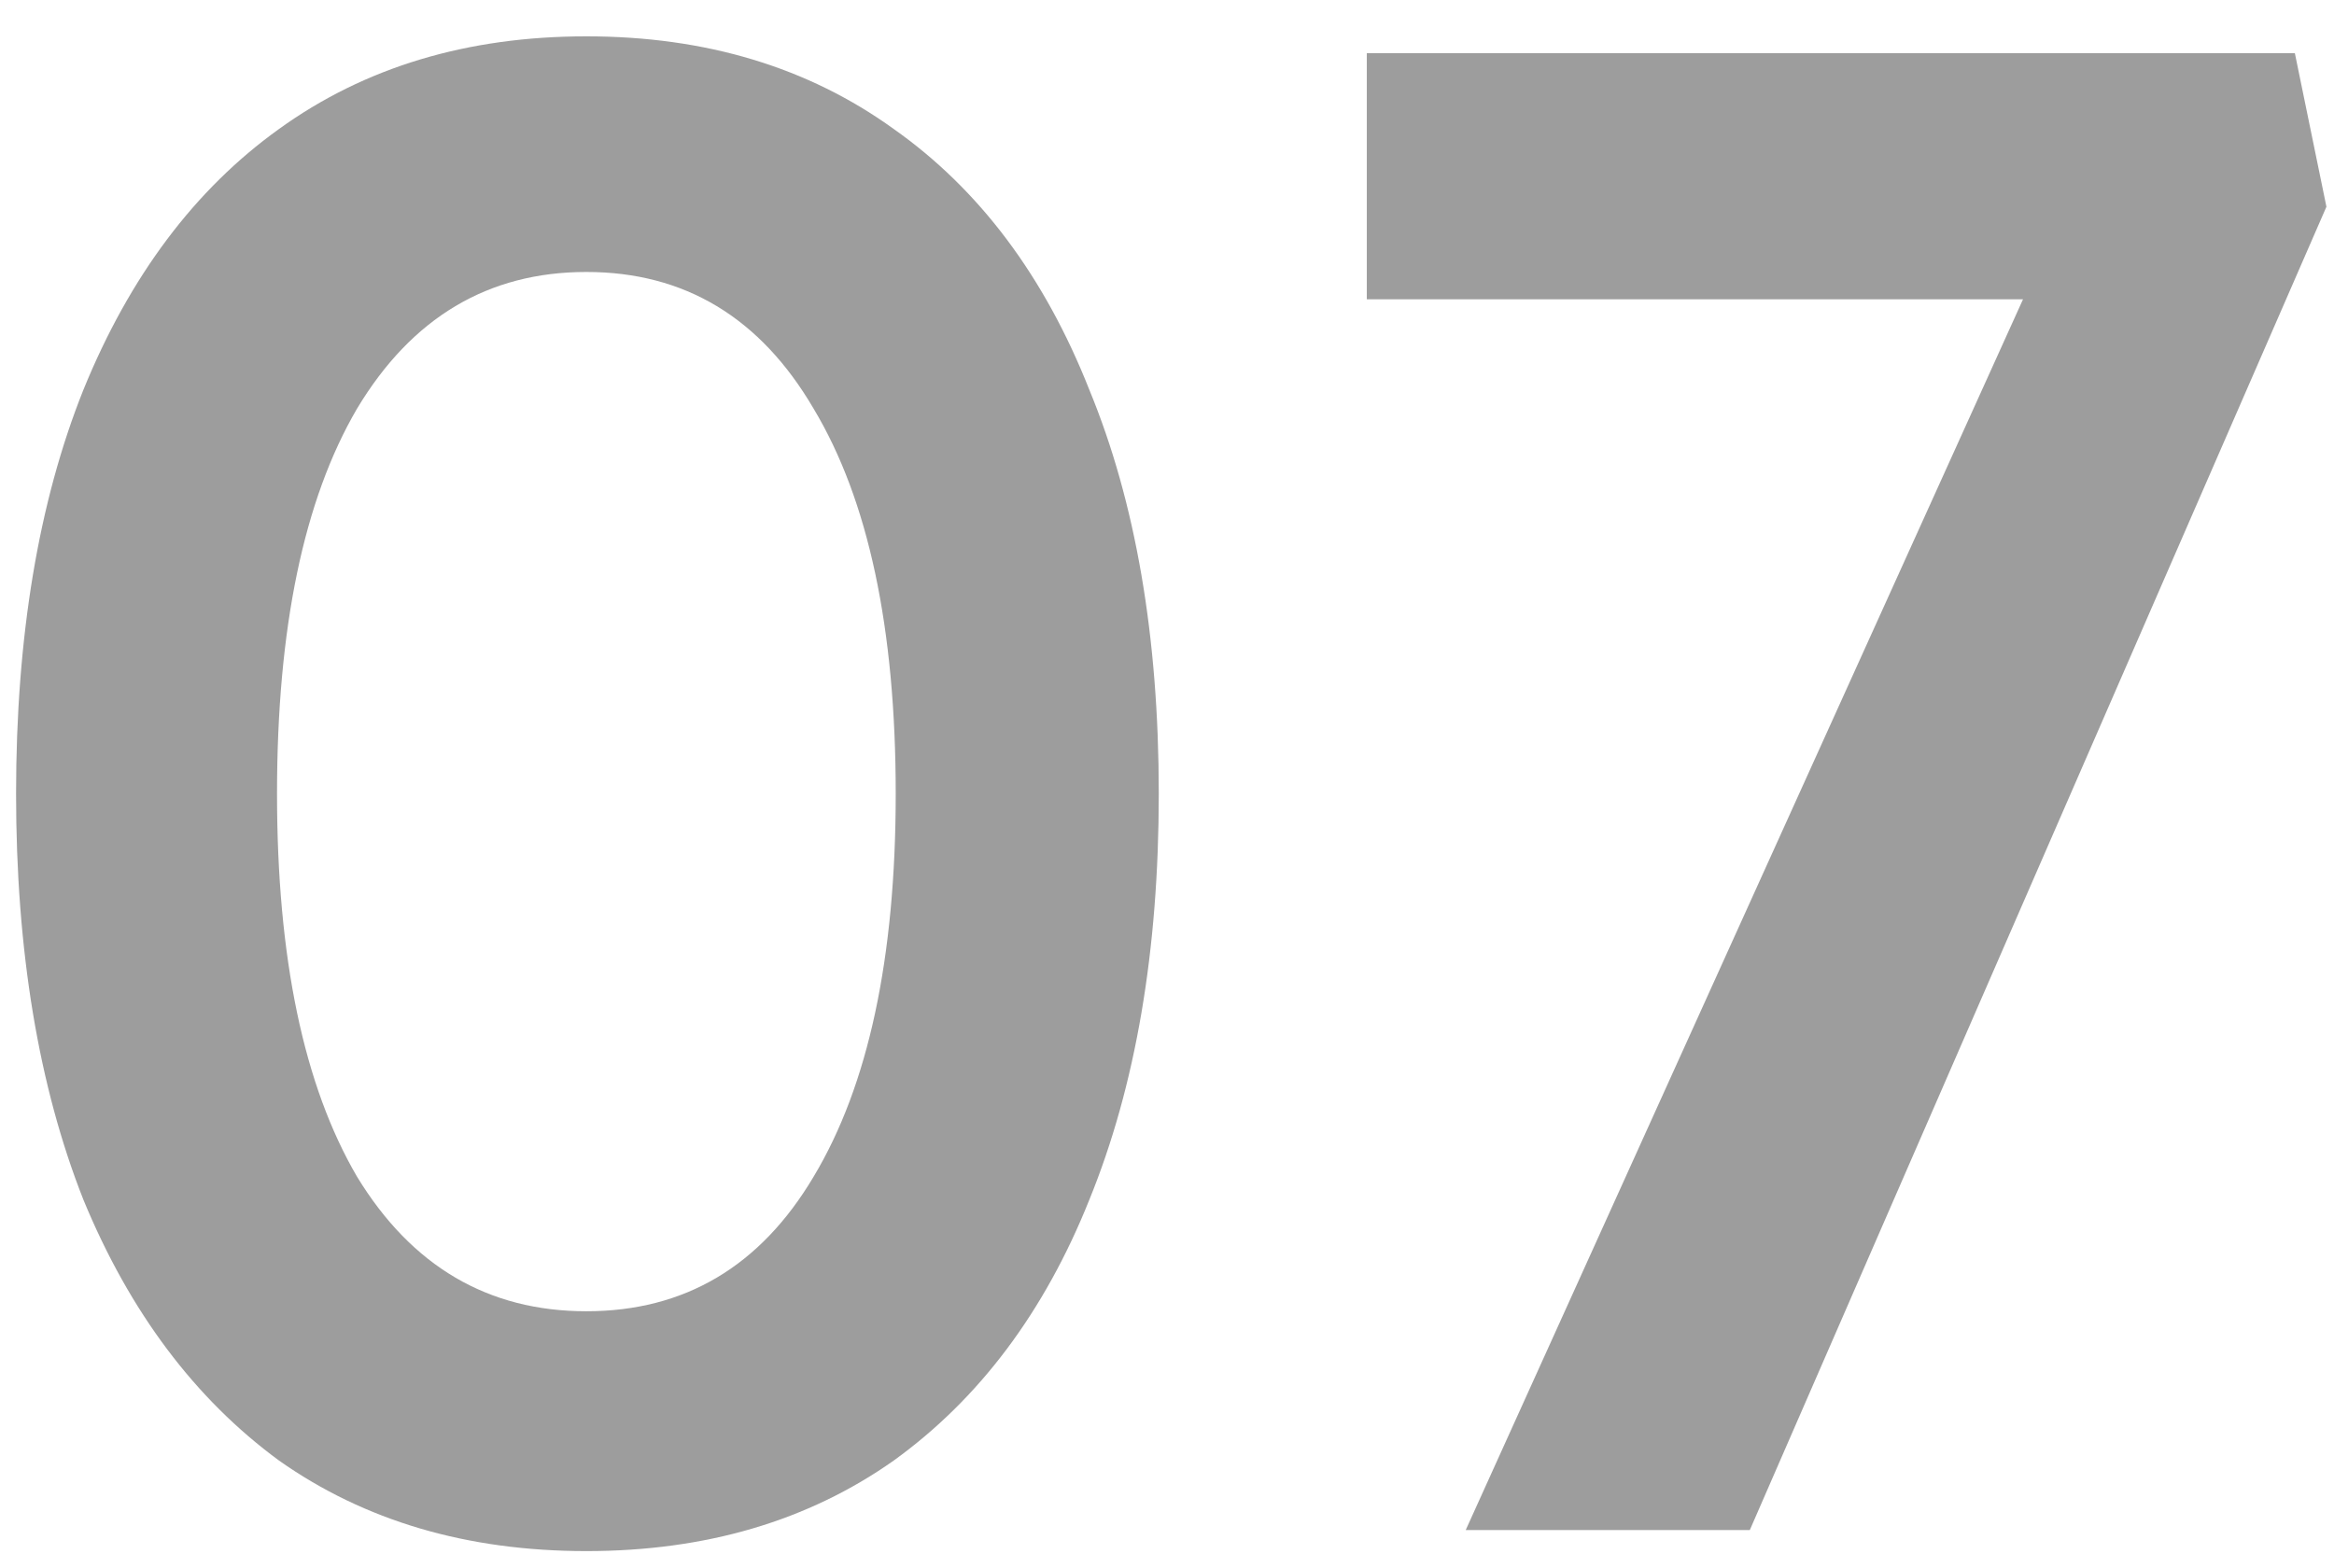 <svg width="61" height="41" viewBox="0 0 61 41" fill="none" xmlns="http://www.w3.org/2000/svg">
<path d="M15.325 40.55C12.208 40.55 9.532 39.762 7.295 38.185C5.095 36.572 3.39 34.298 2.18 31.365C1.007 28.395 0.42 24.857 0.42 20.75C0.42 16.643 1.007 13.123 2.18 10.19C3.39 7.22 5.095 4.947 7.295 3.37C9.532 1.757 12.208 0.95 15.325 0.95C18.442 0.95 21.118 1.757 23.355 3.37C25.592 4.947 27.297 7.22 28.47 10.19C29.68 13.123 30.285 16.643 30.285 20.75C30.285 24.857 29.68 28.395 28.47 31.365C27.297 34.298 25.592 36.572 23.355 38.185C21.118 39.762 18.442 40.55 15.325 40.55ZM15.325 34.28C17.892 34.28 19.872 33.107 21.265 30.76C22.695 28.377 23.41 25.04 23.41 20.75C23.41 16.423 22.695 13.068 21.265 10.685C19.872 8.302 17.892 7.11 15.325 7.11C12.758 7.11 10.76 8.302 9.33 10.685C7.937 13.068 7.24 16.423 7.24 20.75C7.24 25.04 7.937 28.377 9.33 30.76C10.76 33.107 12.758 34.28 15.325 34.28ZM38.307 40L54.092 5.13L55.412 7.825H35.722V1.39H59.977L60.802 5.405L45.732 40H38.307Z" fill="#9D9D9D"/>
</svg>
